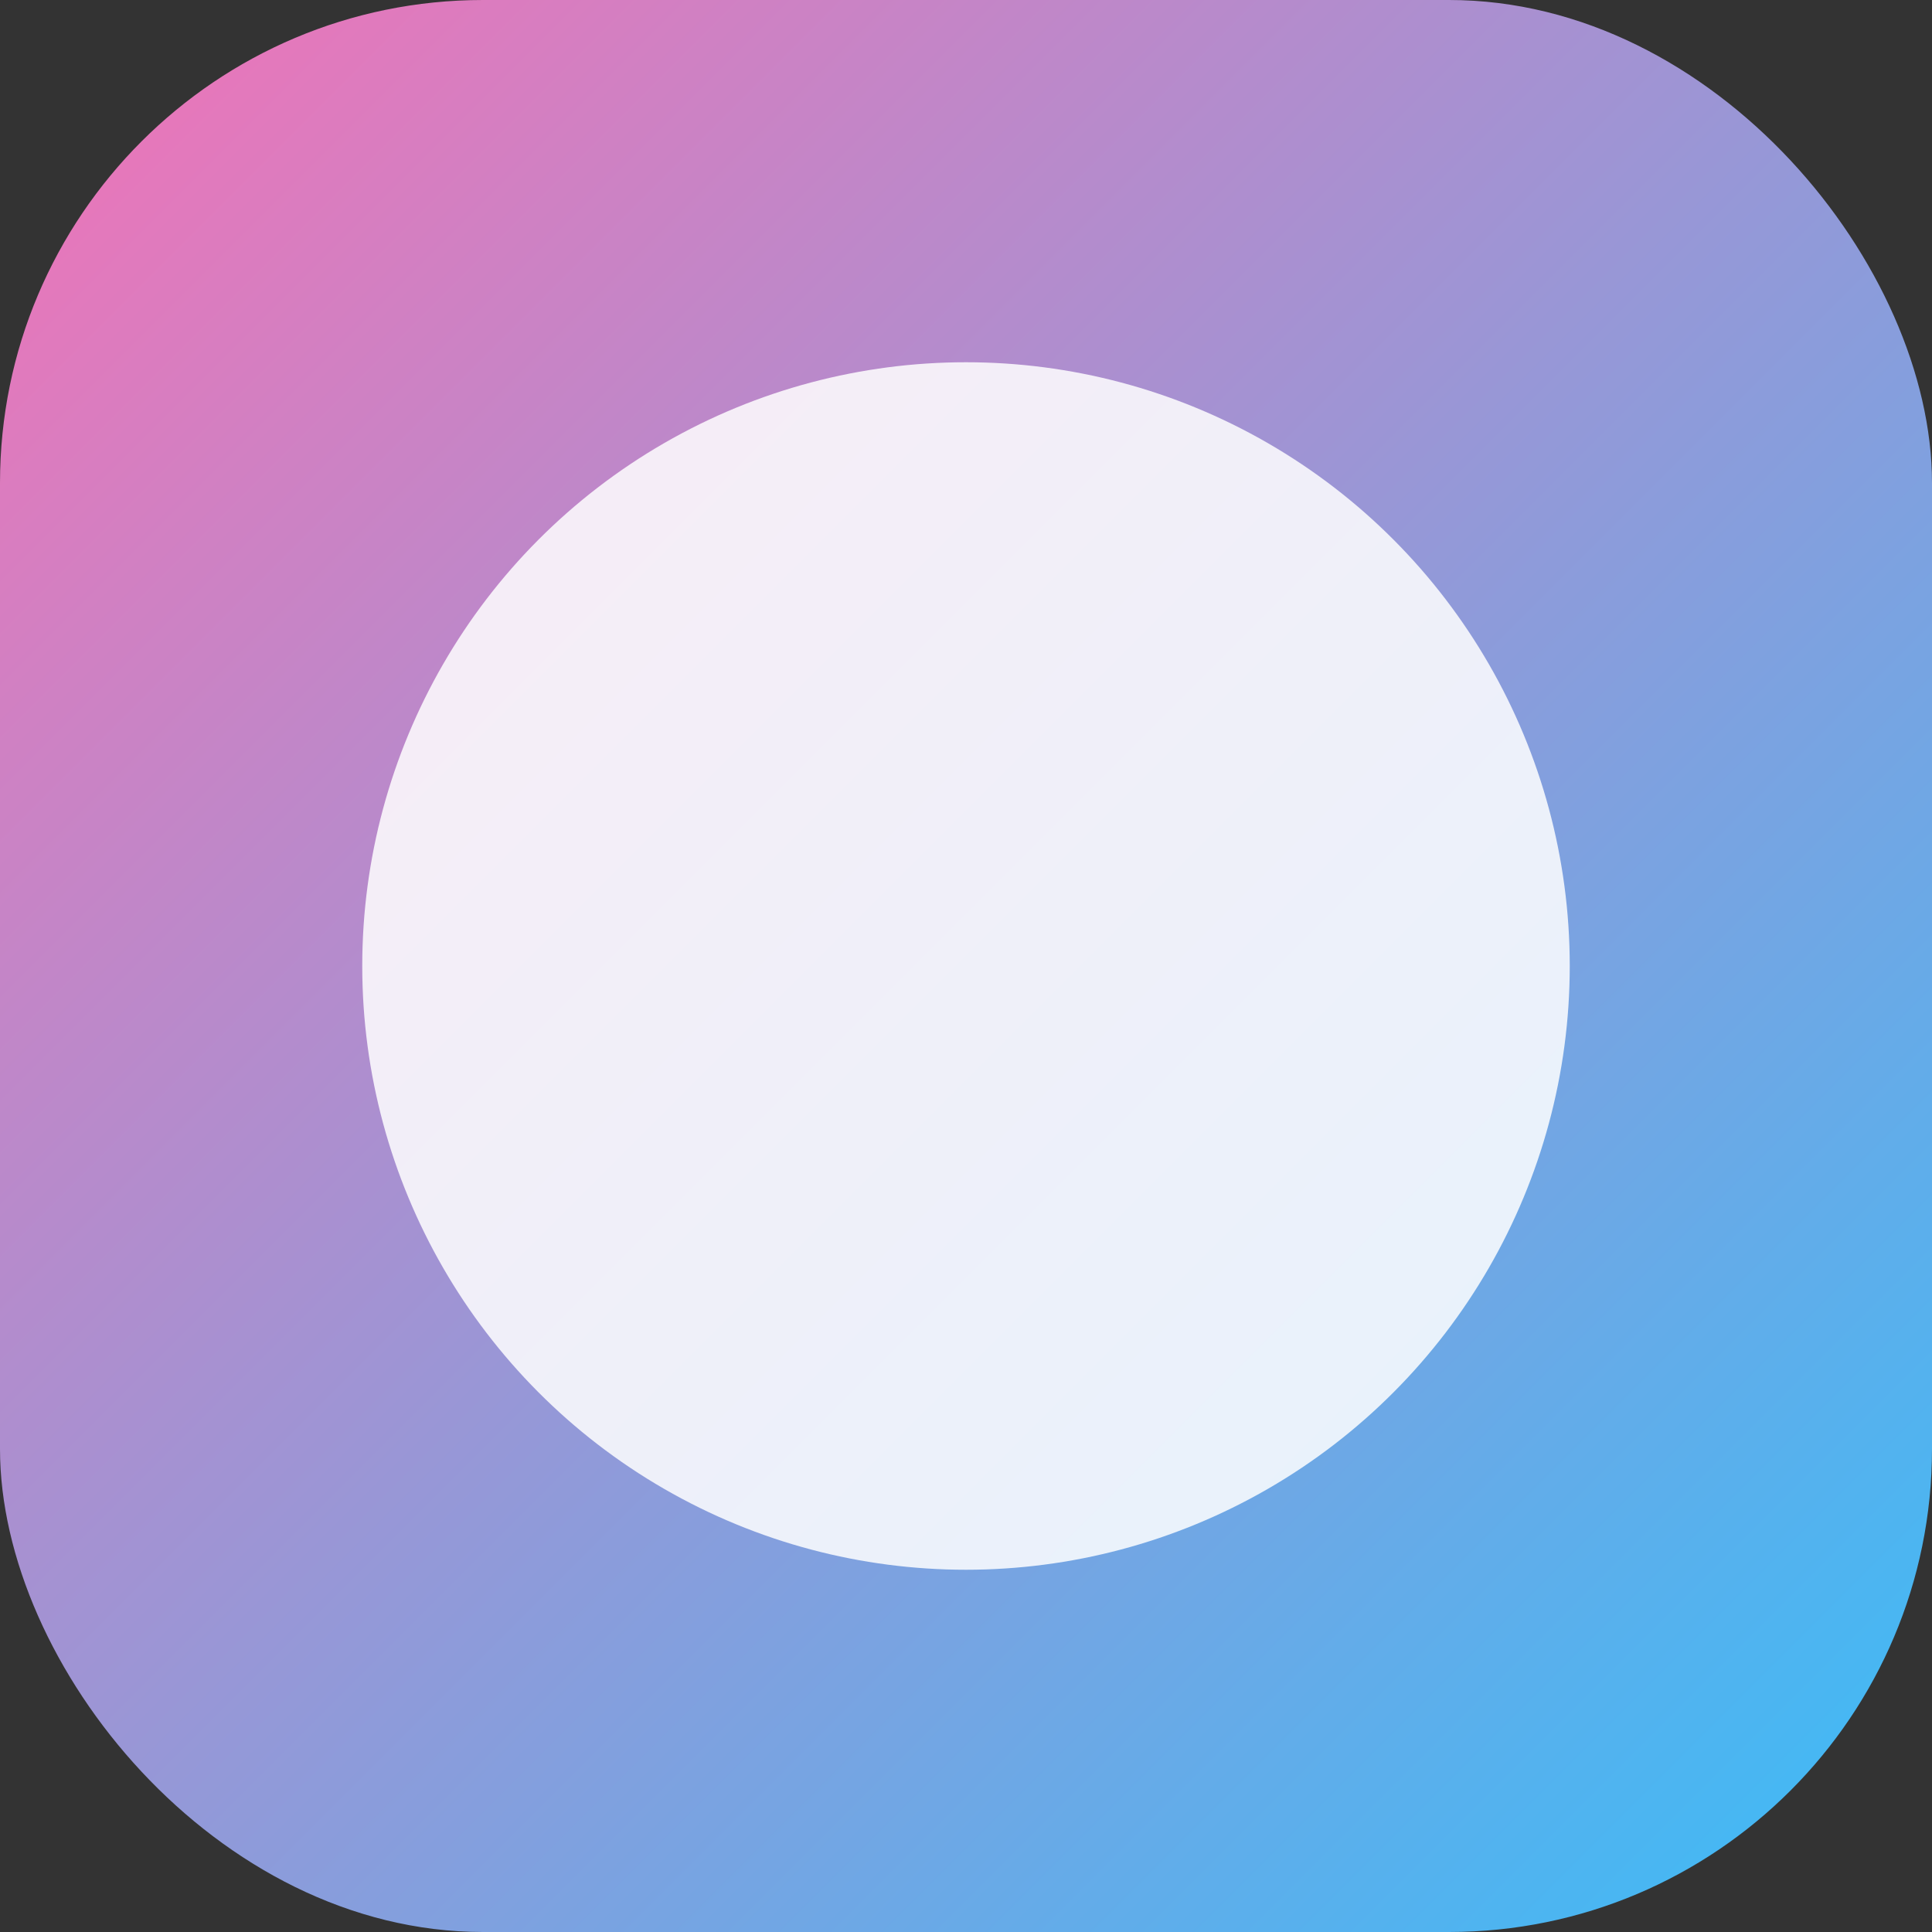 <svg viewBox="0 0 128 128" xmlns="http://www.w3.org/2000/svg"><rect x="0" y="0" width="128" height="128" fill="#333333" stroke="none"/><defs><linearGradient id="c" x1="0" y1="0" x2="1" y2="1"><stop offset="0%" stop-color="#f472b6"/><stop offset="100%" stop-color="#38bdf8"/></linearGradient></defs><rect width="128" height="128" rx="32" fill="url(#c)"/><circle cx="64" cy="64" r="40" fill="#fff" opacity="0.85"/></svg>